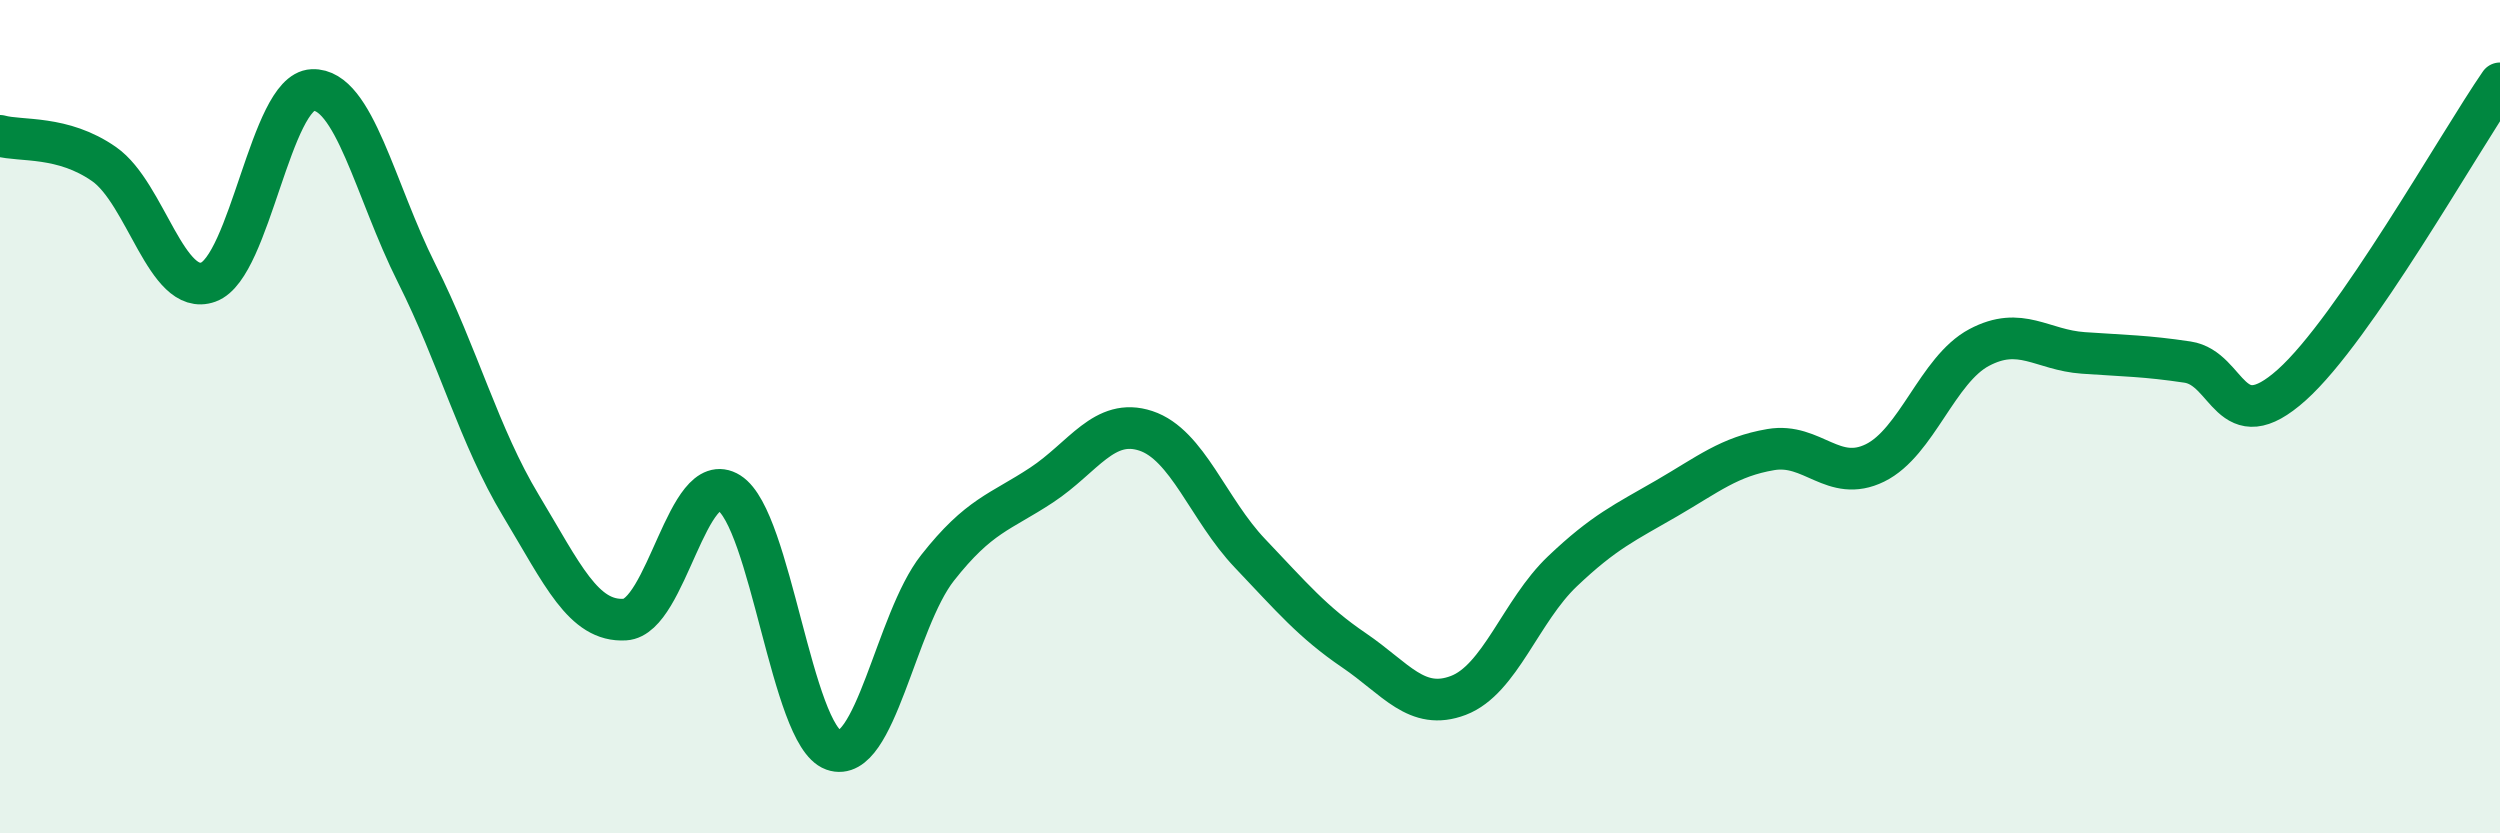 
    <svg width="60" height="20" viewBox="0 0 60 20" xmlns="http://www.w3.org/2000/svg">
      <path
        d="M 0,3.26 C 0.5,3.4 1.5,3.24 2.5,3.94 C 3.5,4.64 4,7.13 5,6.77 C 6,6.41 6.5,2.2 7.5,2.16 C 8.5,2.12 9,4.57 10,6.56 C 11,8.55 11.5,10.47 12.5,12.13 C 13.5,13.79 14,14.93 15,14.87 C 16,14.81 16.5,11.2 17.5,11.83 C 18.5,12.46 19,17.64 20,18 C 21,18.36 21.5,14.9 22.5,13.63 C 23.5,12.36 24,12.3 25,11.64 C 26,10.98 26.5,10.01 27.5,10.34 C 28.5,10.67 29,12.23 30,13.28 C 31,14.33 31.5,14.93 32.5,15.61 C 33.5,16.29 34,17.07 35,16.69 C 36,16.31 36.5,14.66 37.5,13.71 C 38.5,12.76 39,12.54 40,11.96 C 41,11.38 41.5,10.96 42.5,10.79 C 43.5,10.62 44,11.6 45,11.11 C 46,10.62 46.5,8.87 47.5,8.34 C 48.5,7.81 49,8.4 50,8.47 C 51,8.54 51.5,8.54 52.5,8.69 C 53.5,8.84 53.5,10.58 55,9.24 C 56.5,7.9 59,3.45 60,2L60 20L0 20Z"
        fill="#008740"
        opacity="0.1"
        stroke-linecap="round"
        stroke-linejoin="round"
      />
      <path
        d="M 0,3.26 C 0.5,3.4 1.5,3.24 2.5,3.94 C 3.5,4.64 4,7.13 5,6.77 C 6,6.41 6.5,2.2 7.5,2.16 C 8.5,2.12 9,4.57 10,6.56 C 11,8.55 11.5,10.47 12.5,12.13 C 13.5,13.79 14,14.93 15,14.87 C 16,14.81 16.5,11.2 17.5,11.83 C 18.5,12.46 19,17.64 20,18 C 21,18.36 21.5,14.9 22.5,13.63 C 23.5,12.36 24,12.3 25,11.64 C 26,10.98 26.5,10.01 27.5,10.34 C 28.5,10.67 29,12.23 30,13.28 C 31,14.33 31.5,14.93 32.5,15.61 C 33.5,16.29 34,17.07 35,16.69 C 36,16.31 36.5,14.66 37.5,13.71 C 38.5,12.76 39,12.54 40,11.96 C 41,11.38 41.5,10.96 42.5,10.79 C 43.5,10.62 44,11.6 45,11.11 C 46,10.62 46.5,8.87 47.5,8.34 C 48.5,7.81 49,8.4 50,8.47 C 51,8.54 51.5,8.54 52.5,8.69 C 53.5,8.84 53.5,10.58 55,9.24 C 56.5,7.9 59,3.45 60,2"
        stroke="#008740"
        stroke-width="1"
        fill="none"
        stroke-linecap="round"
        stroke-linejoin="round"
      />
    </svg>
  